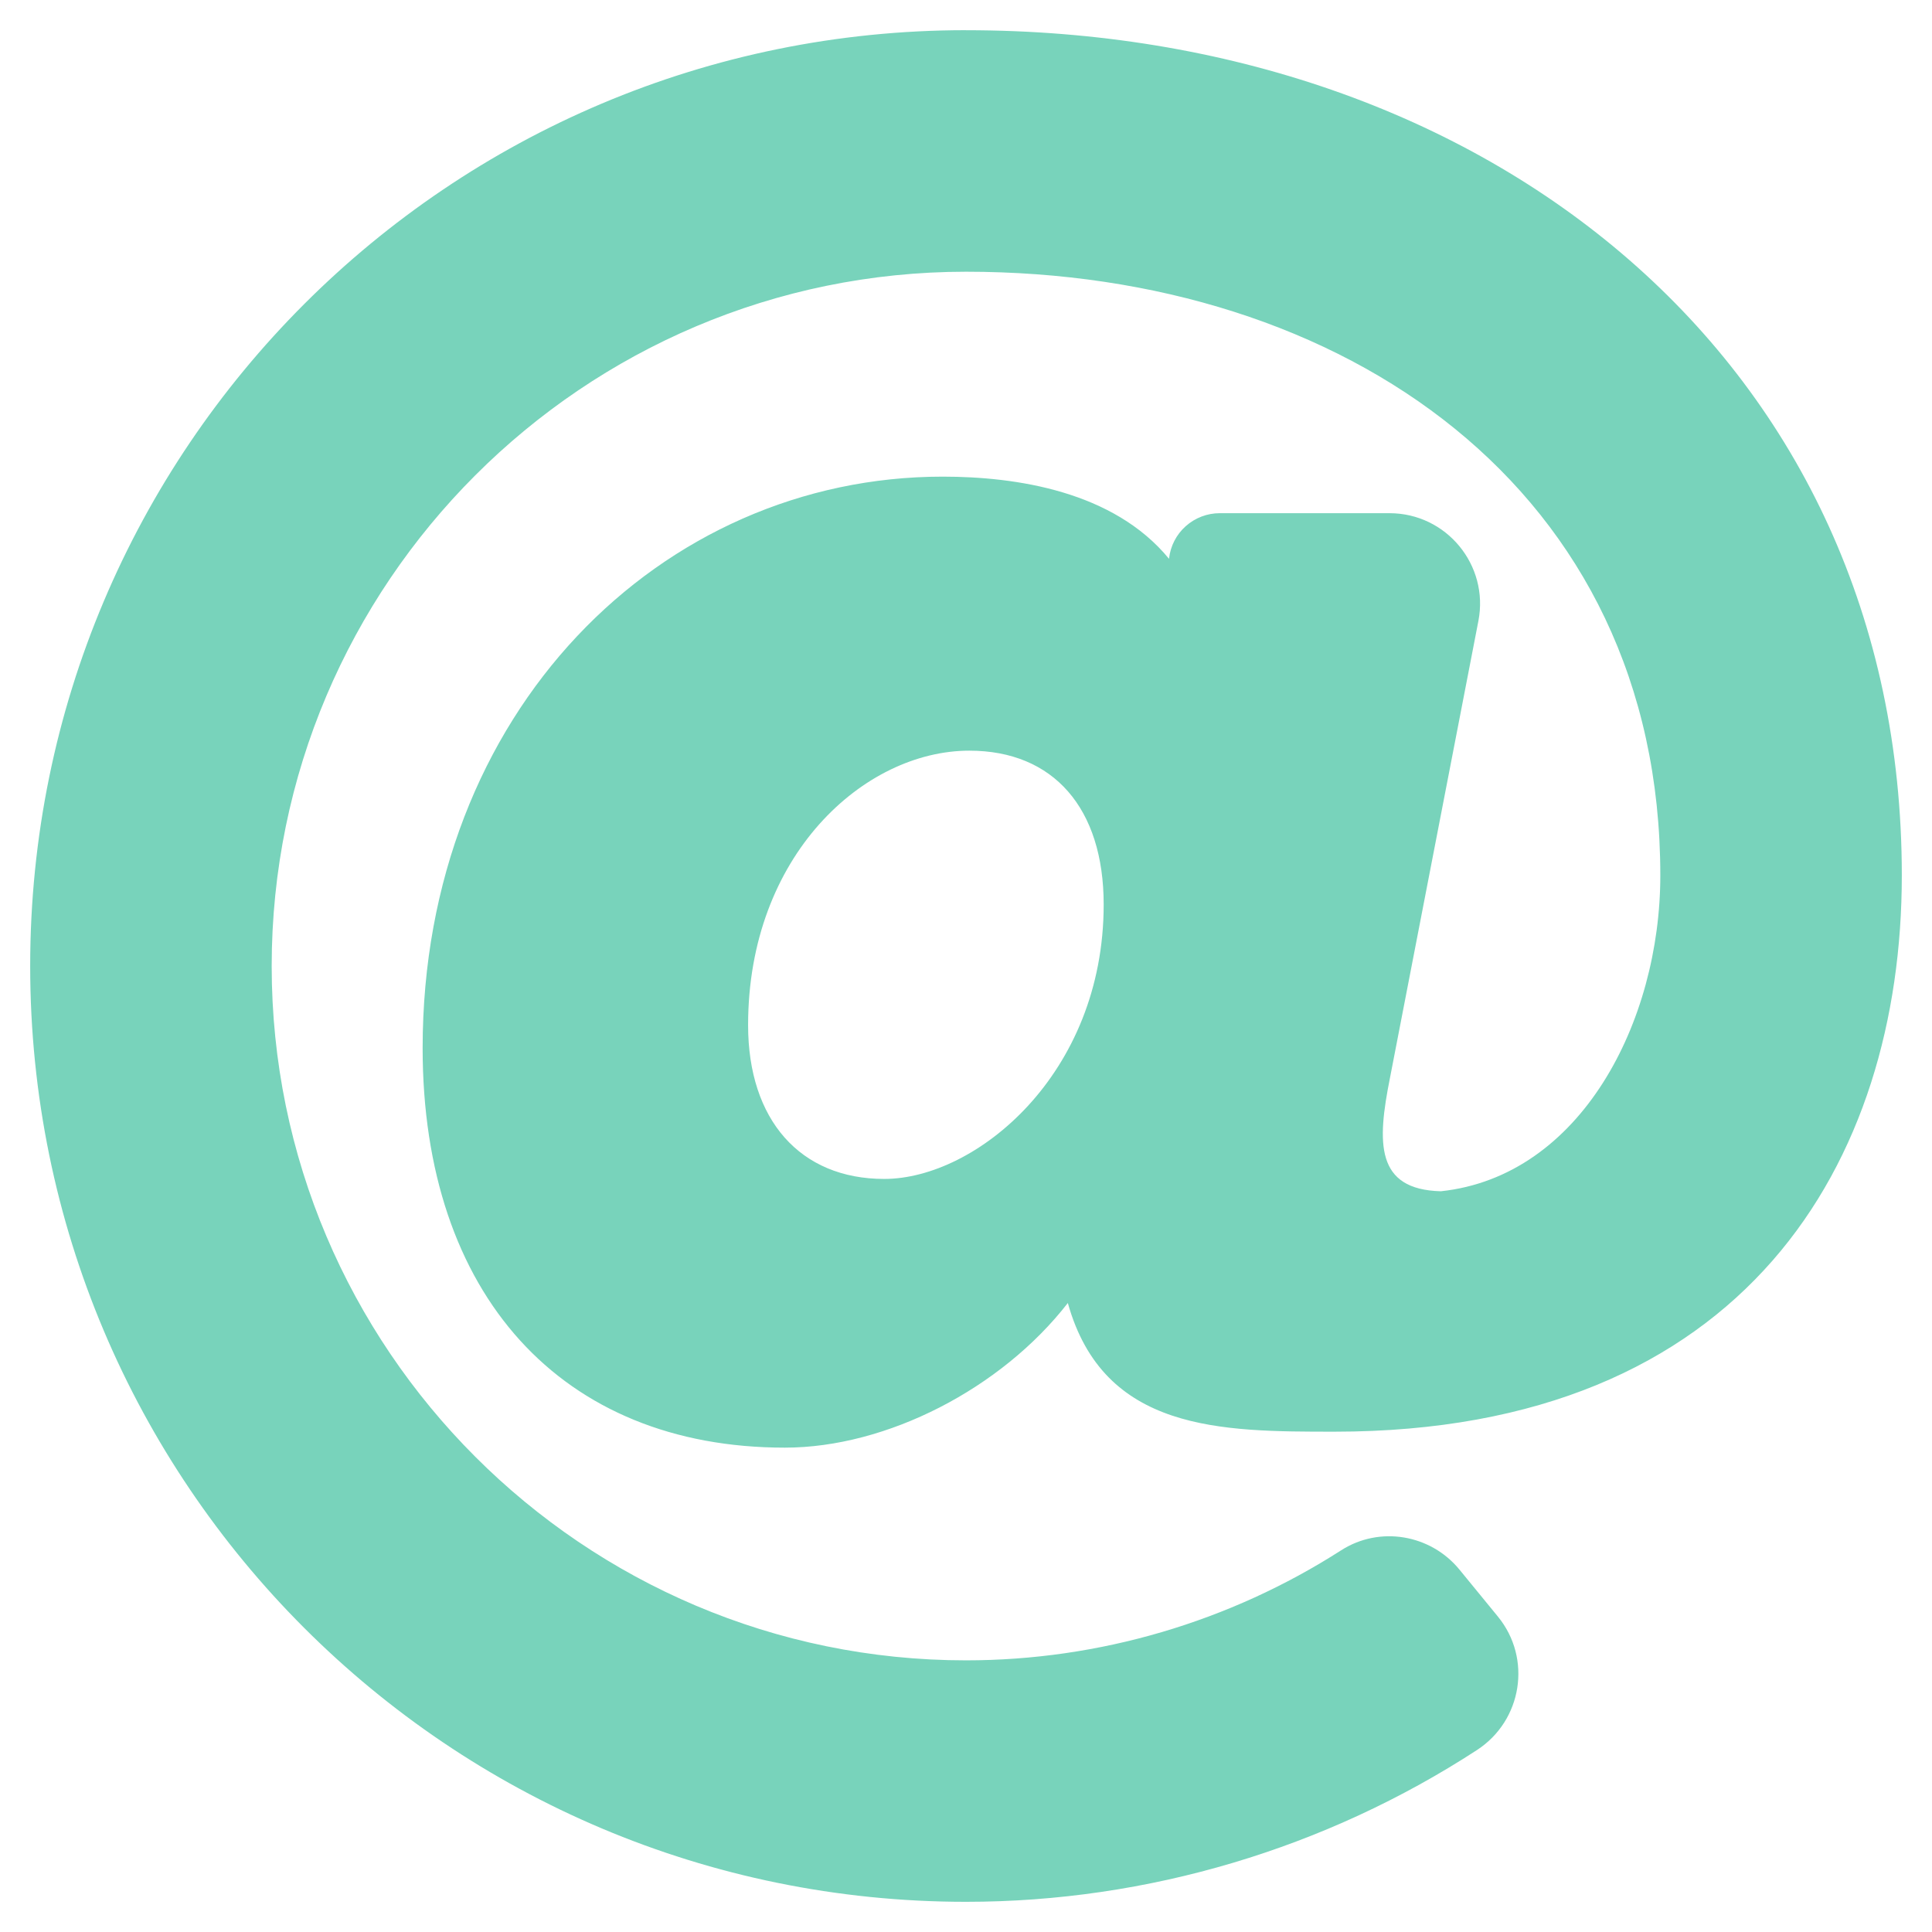 <svg fill="none" height="61" viewBox="0 0 61 61" width="61" xmlns="http://www.w3.org/2000/svg"><path d="m30.5.953c-16.329 0-29.547 13.215-29.547 29.547 0 16.329 13.215 29.547 29.547 29.547 5.737 0 11.359-1.685 16.133-4.792 1.43-.931 1.742-2.894.661-4.214l-1.212-1.481c-.914-1.117-2.523-1.39-3.738-.611-3.514 2.253-7.636 3.474-11.844 3.474-12.088 0-21.922-9.834-21.922-21.922s9.834-21.922 21.922-21.922c11.931 0 21.922 6.865 21.922 19.062 0 4.621-2.513 9.501-6.93 9.971-2.067-.054-2.015-1.532-1.606-3.577l2.792-14.429c.342-1.764-1.01-3.403-2.807-3.403h-5.359c-.396 0-.777.146-1.073.409s-.483.626-.528 1.02l-.001.011c-1.751-2.133-4.819-2.594-7.145-2.594-8.886 0-16.421 7.415-16.421 18.045 0 7.78 4.383 12.613 11.437 12.613 3.215 0 6.835-1.863 8.934-4.567 1.135 4.063 4.839 4.063 8.425 4.063 12.975 0 17.907-8.532 17.907-17.562 0-16.244-13.103-26.687-29.547-26.687zm-2.583 36.27c-2.651 0-4.297-1.861-4.297-4.857 0-5.361 3.667-8.665 6.985-8.665 2.656 0 4.242 1.816 4.242 4.857 0 5.369-4.036 8.665-6.929 8.665z" fill="#78d3bb"/></svg>